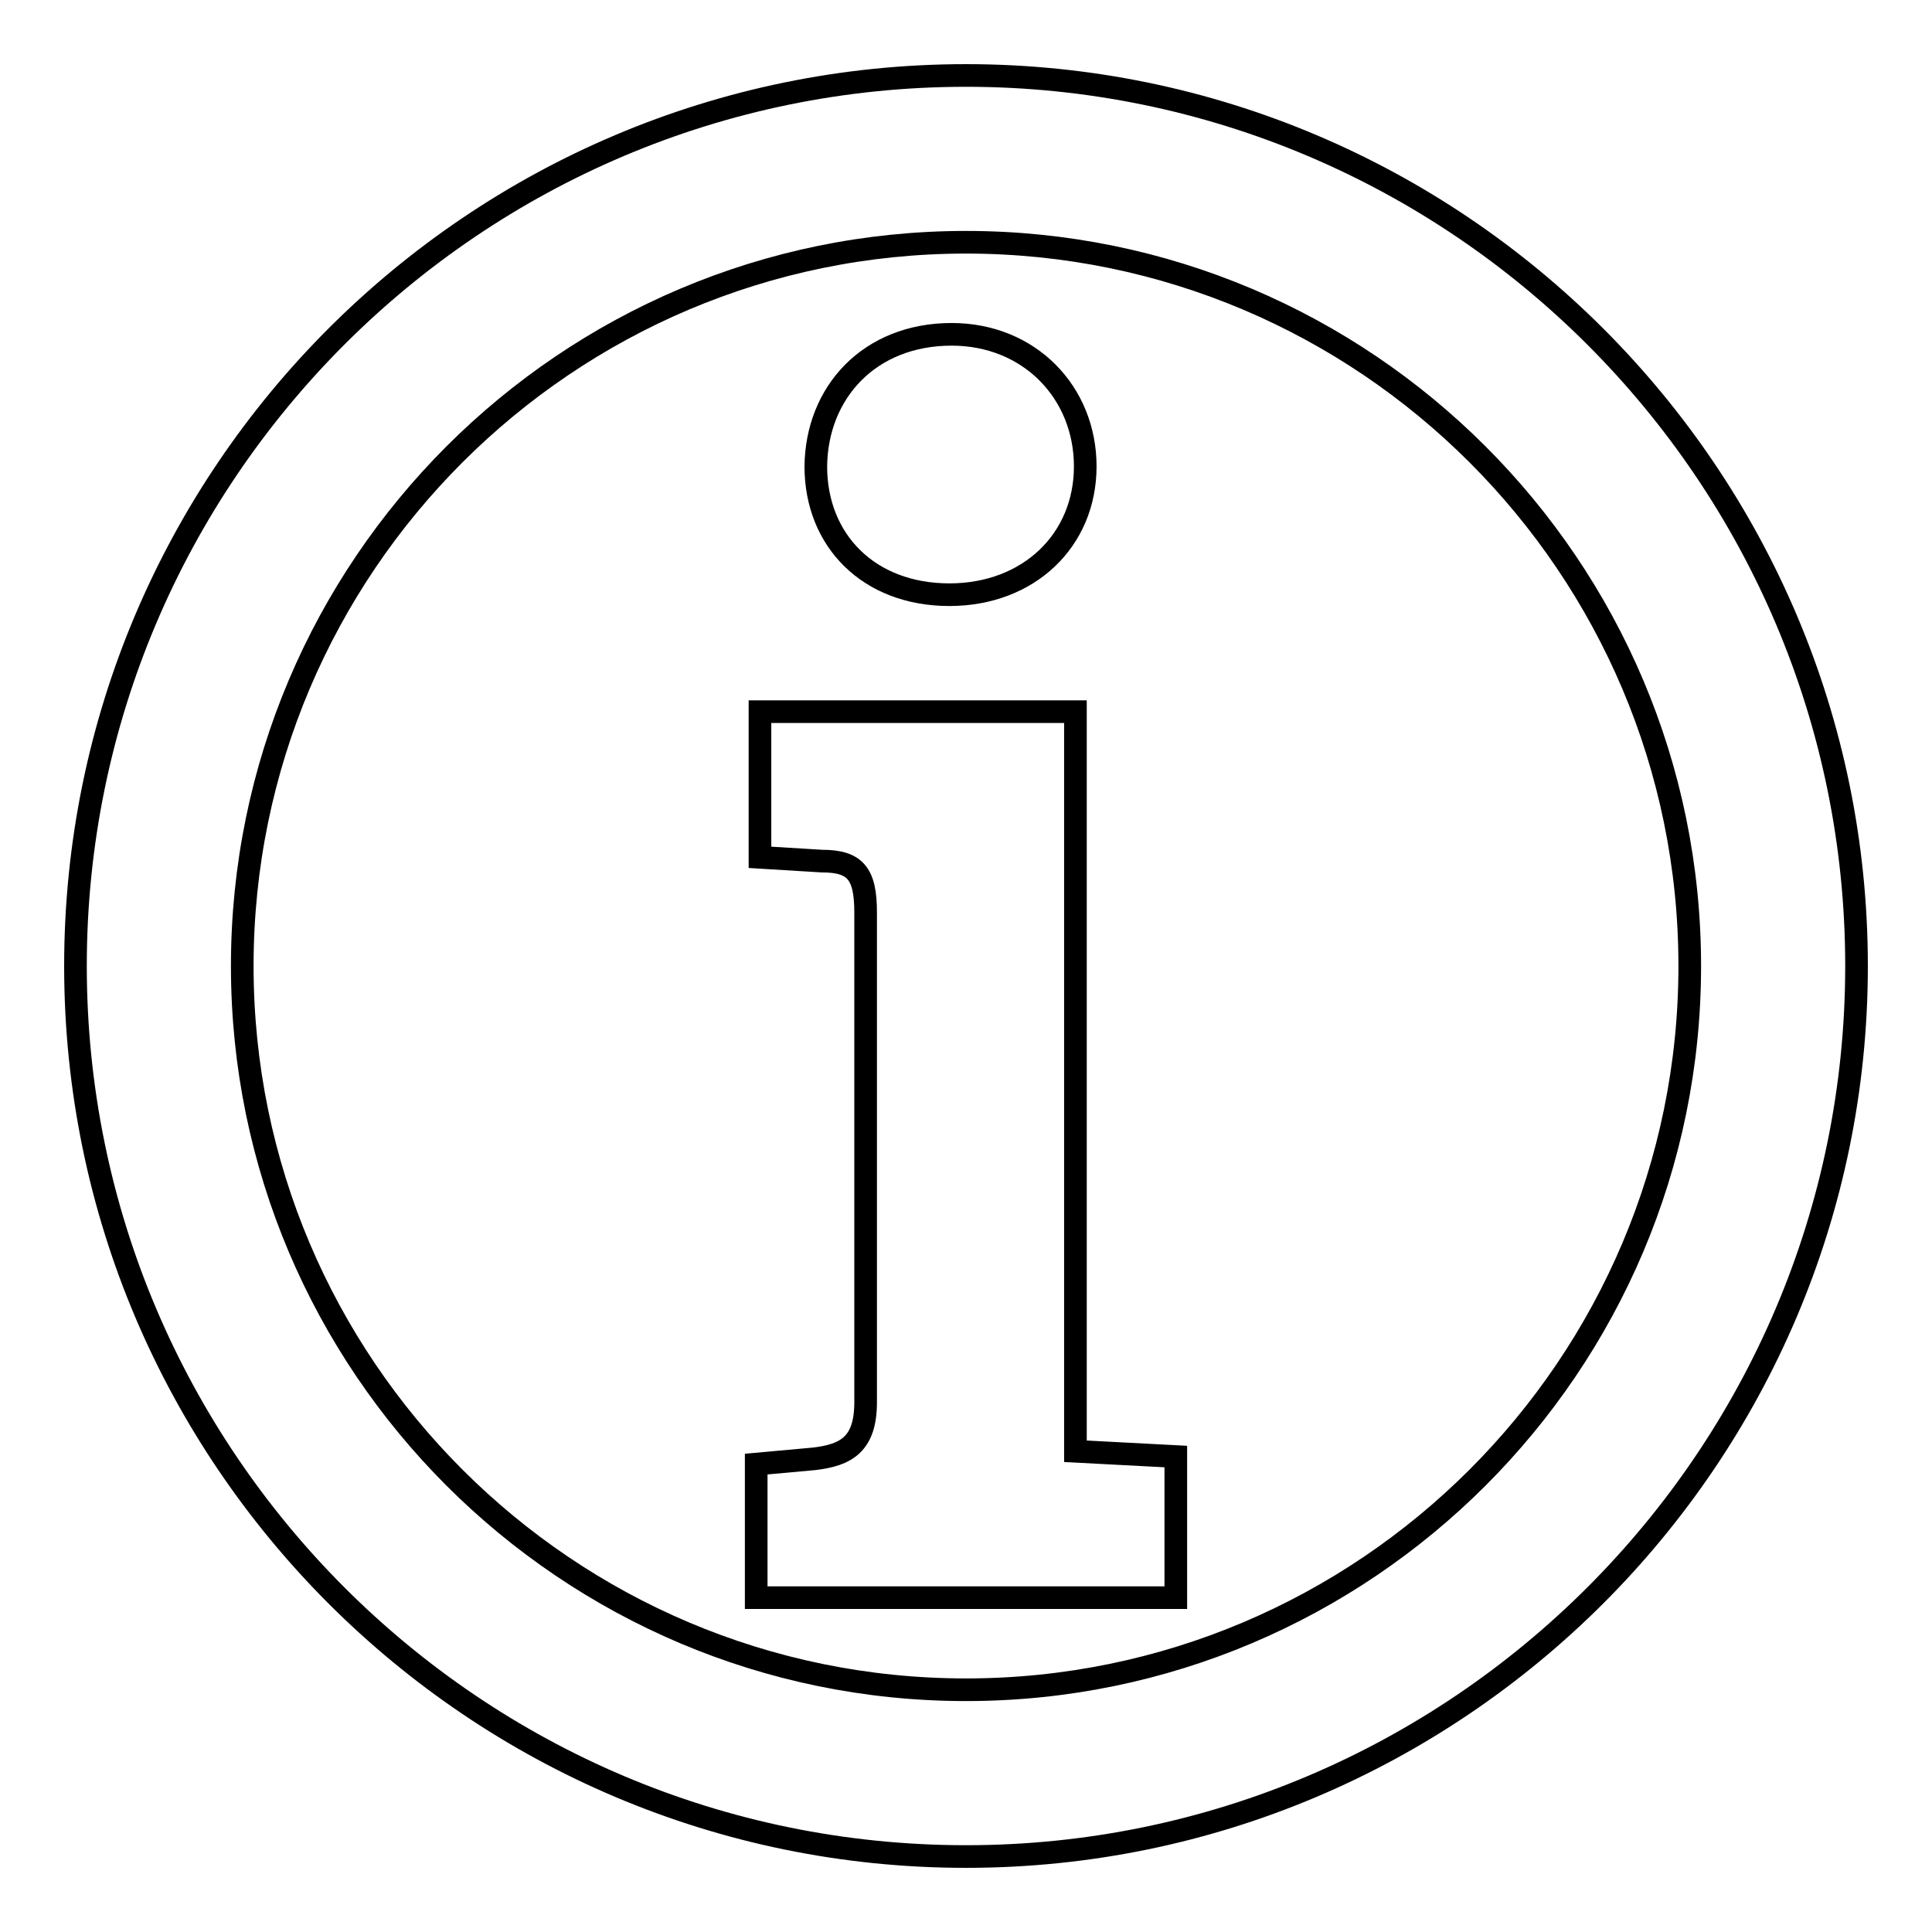 <?xml version="1.0" encoding="utf-8"?>
<!-- Svg Vector Icons : http://www.onlinewebfonts.com/icon -->
<!DOCTYPE svg PUBLIC "-//W3C//DTD SVG 1.1//EN" "http://www.w3.org/Graphics/SVG/1.1/DTD/svg11.dtd">
<svg version="1.1" xmlns="http://www.w3.org/2000/svg" xmlns:xlink="http://www.w3.org/1999/xlink" x="0px" y="0px" viewBox="0 0 256 256" enable-background="new 0 0 256 256" xml:space="preserve">
<g><g><g><path stroke-width="3" fill-opacity="0" stroke="#000000"  d="M142.5,192.3l13.3,0.7v18.7h-55.6V194l7.7-0.7c4.2-0.5,6.8-1.9,6.8-7.5v-64.9c0-5.2-1.4-6.8-5.8-6.8l-8.2-0.5V94.3h41.8L142.5,192.3L142.5,192.3z M126.1,44.3c10.3,0,17.7,7.7,17.7,17.5c0,9.8-7.5,17-18,17c-10.7,0-17.7-7.2-17.7-17C108.2,52,115.2,44.3,126.1,44.3z M128,246c-65.1,0-118-52.9-118-118C10,62.9,62.9,10,128,10c65,0,118,52.9,118,118C246,193.1,193,246,128,246z M128,32.1c-52.9,0-95.9,43-95.9,95.9c0,52.9,43,95.9,95.9,95.9c52.9,0,95.9-43,95.9-95.9C223.9,75.1,180.9,32.1,128,32.1z"/></g><g></g><g></g><g></g><g></g><g></g><g></g><g></g><g></g><g></g><g></g><g></g><g></g><g></g><g></g><g></g></g></g>
</svg>